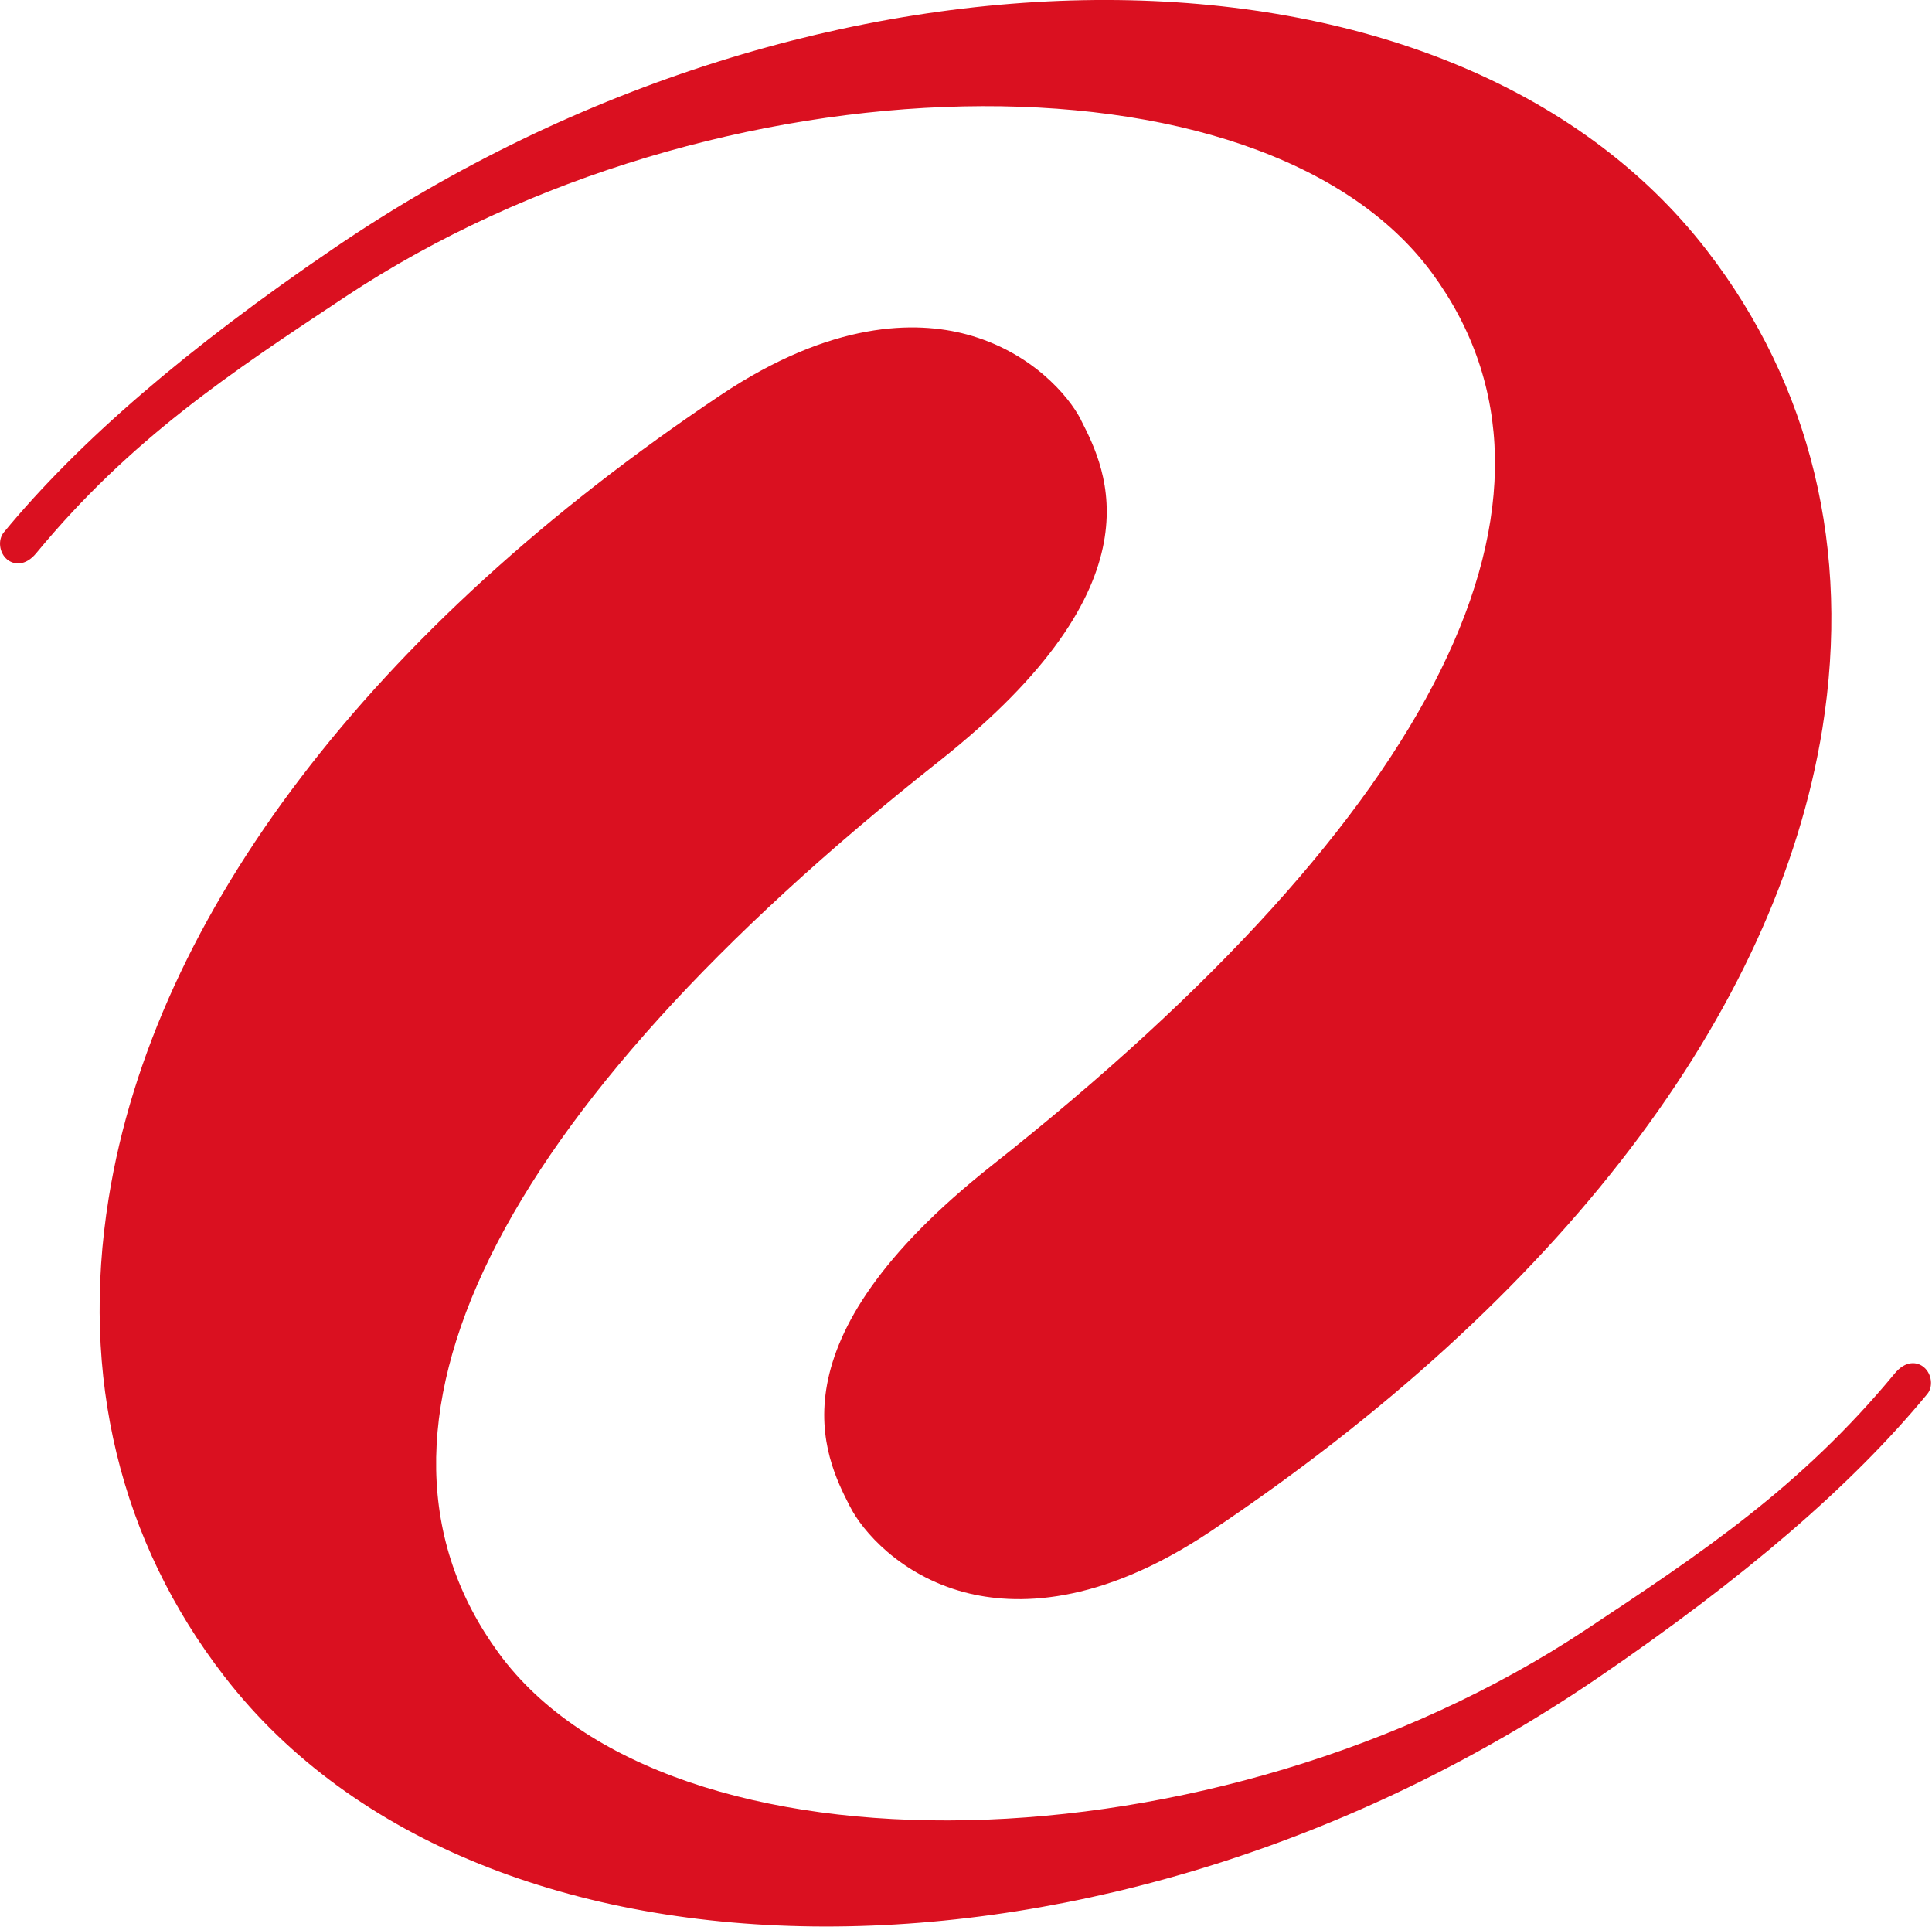 <svg version="1.2" xmlns="http://www.w3.org/2000/svg" viewBox="0 0 1504 1500" width="1504" height="1500">
	<title>XcelEnergy-svg</title>
	<style>
		.s0 { fill: #da1020 } 
	</style>
	<g id="logo">
		<g id="Layer">
			<g id="Layer">
				<path id="Layer" fill-rule="evenodd" class="s0" d="m1500.3 1085c-58.4 70.9-142.6 143.3-257.2 221.4-378.9 258-868.2 257.3-1068.4-1.6-81.3-105-112.5-233.7-90.1-372.3 35.5-221.4 204.8-443.3 476.4-625 86.8-58 152-57.8 191.3-47.3 50.5 13.5 79.8 48.1 89.1 66.4l0.4 0.9c19.3 37.9 64.3 126.6-110.8 265-347.6 274.7-469.3 521.3-342.7 694.2 132.5 180.9 559.5 171.8 846.2-18.3 89.7-59.4 167.1-110.7 240.3-199.2 8.7-10.7 17.9-9.4 23-5 6 5.1 7.3 15.1 2.5 20.8zm-1497.4-670.6c58.5-70.9 142.6-143.3 257.2-221.3 378.9-258.1 868.3-257.4 1068.5 1.6 81.2 105 112.3 233.7 90.1 372.2-35.6 221.4-204.9 443.4-476.5 625.1-86.8 58-151.9 57.7-191.3 47.3-50.5-13.4-79.8-48.2-89-66.4l-0.5-0.9c-19.3-37.8-64.3-126.6 110.8-265 347.7-274.8 469.4-521.3 342.8-694.2-132.5-180.9-559.6-171.8-846.2 18.2-89.7 59.4-167.2 110.7-240.4 199.3-8.7 10.7-17.9 9.3-23 5-6-5.1-7.2-15.1-2.5-20.9z"/>
			</g>
		</g>
	</g>
</svg>